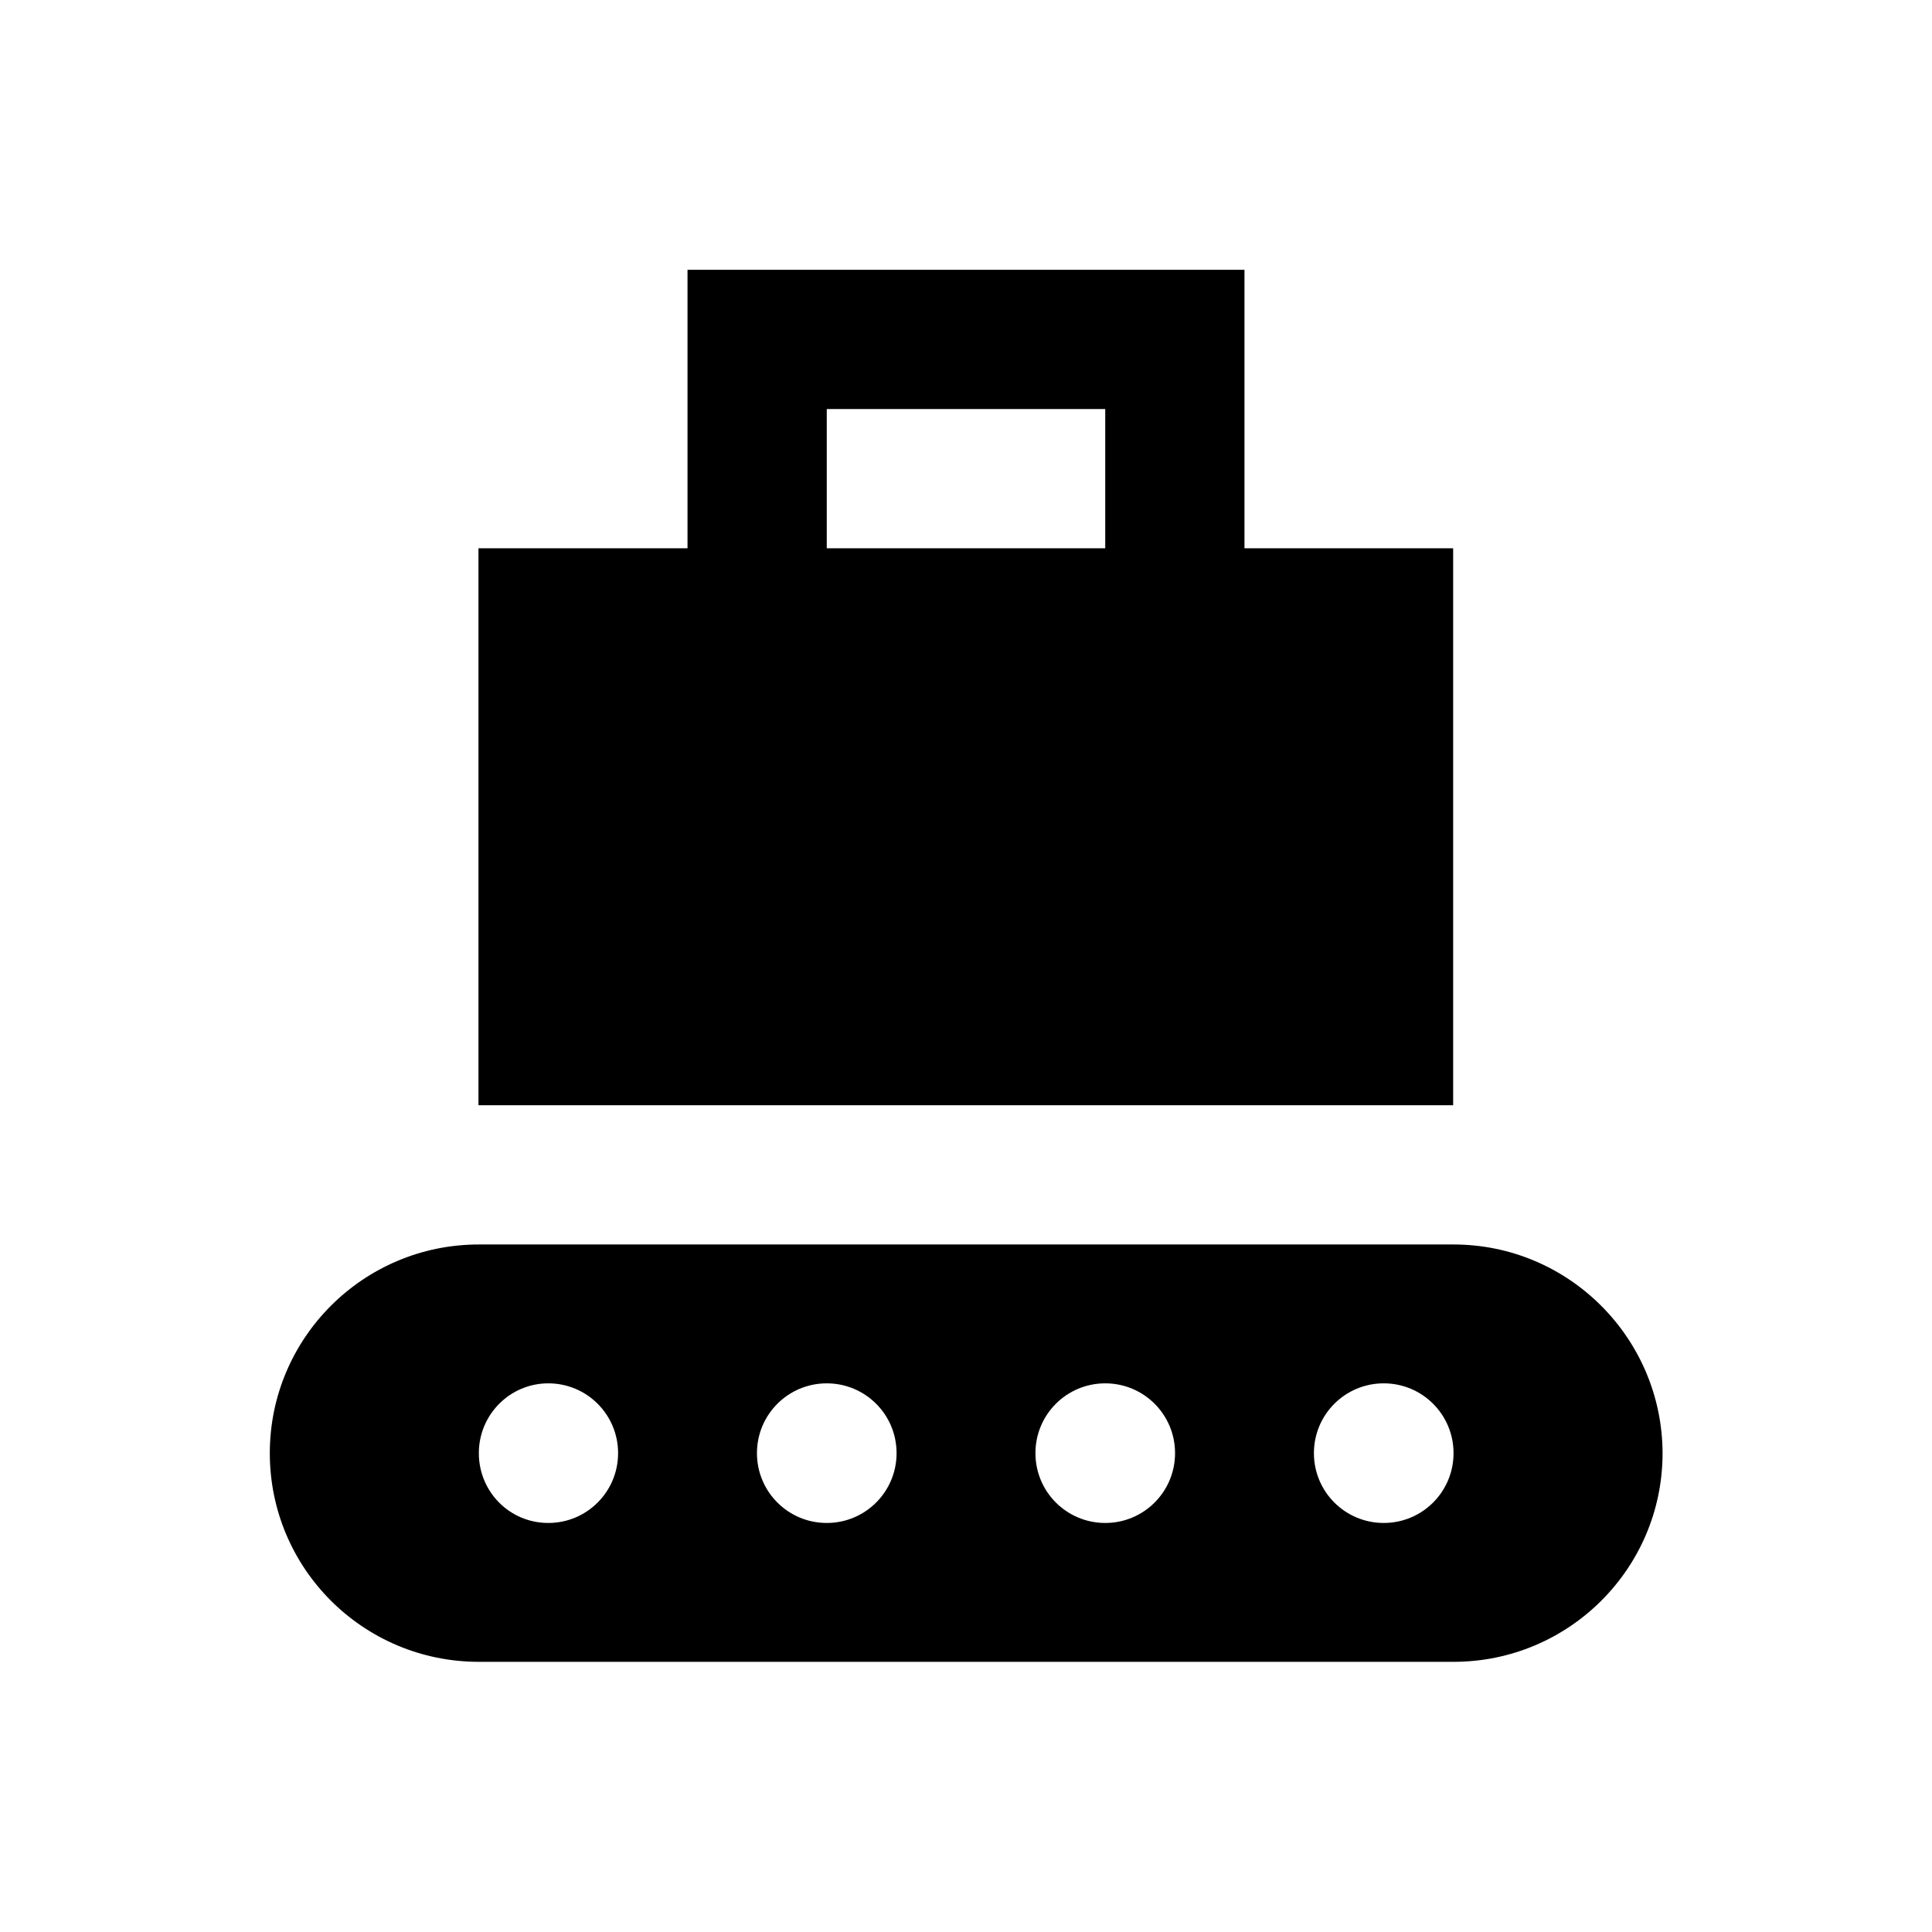 <?xml version="1.0" encoding="UTF-8"?>
<!-- Uploaded to: SVG Repo, www.svgrepo.com, Generator: SVG Repo Mixer Tools -->
<svg fill="#000000" width="800px" height="800px" version="1.1" viewBox="144 144 512 512" xmlns="http://www.w3.org/2000/svg">
 <g>
  <path d="m529.2 473.8h-258.3c-30.602 0-55.398 24.797-55.398 55.301 0 30.602 24.797 55.301 55.398 55.301h258.3c30.602 0 55.398-24.797 55.398-55.301-0.098-30.504-24.895-55.301-55.398-55.301zm-239.9 73.801c-10.234 0-18.402-8.266-18.402-18.5s8.266-18.5 18.402-18.5c10.234 0 18.5 8.266 18.5 18.5s-8.266 18.5-18.5 18.5zm73.801 0c-10.234 0-18.5-8.266-18.5-18.5s8.266-18.5 18.5-18.5 18.5 8.266 18.5 18.5-8.266 18.5-18.5 18.5zm73.801 0c-10.234 0-18.5-8.266-18.5-18.5s8.266-18.5 18.5-18.5c10.234 0 18.5 8.266 18.5 18.5s-8.266 18.5-18.5 18.5zm73.801 0c-10.234 0-18.5-8.266-18.5-18.5s8.266-18.5 18.5-18.5 18.5 8.266 18.5 18.5-8.266 18.5-18.5 18.5z"/>
  <path d="m529.2 289.3h-55.402v-73.801h-147.6v73.801h-55.398v147.6h258.3v-147.6zm-166.1-36.898h73.801v36.898h-73.801z"/>
 </g>
</svg>